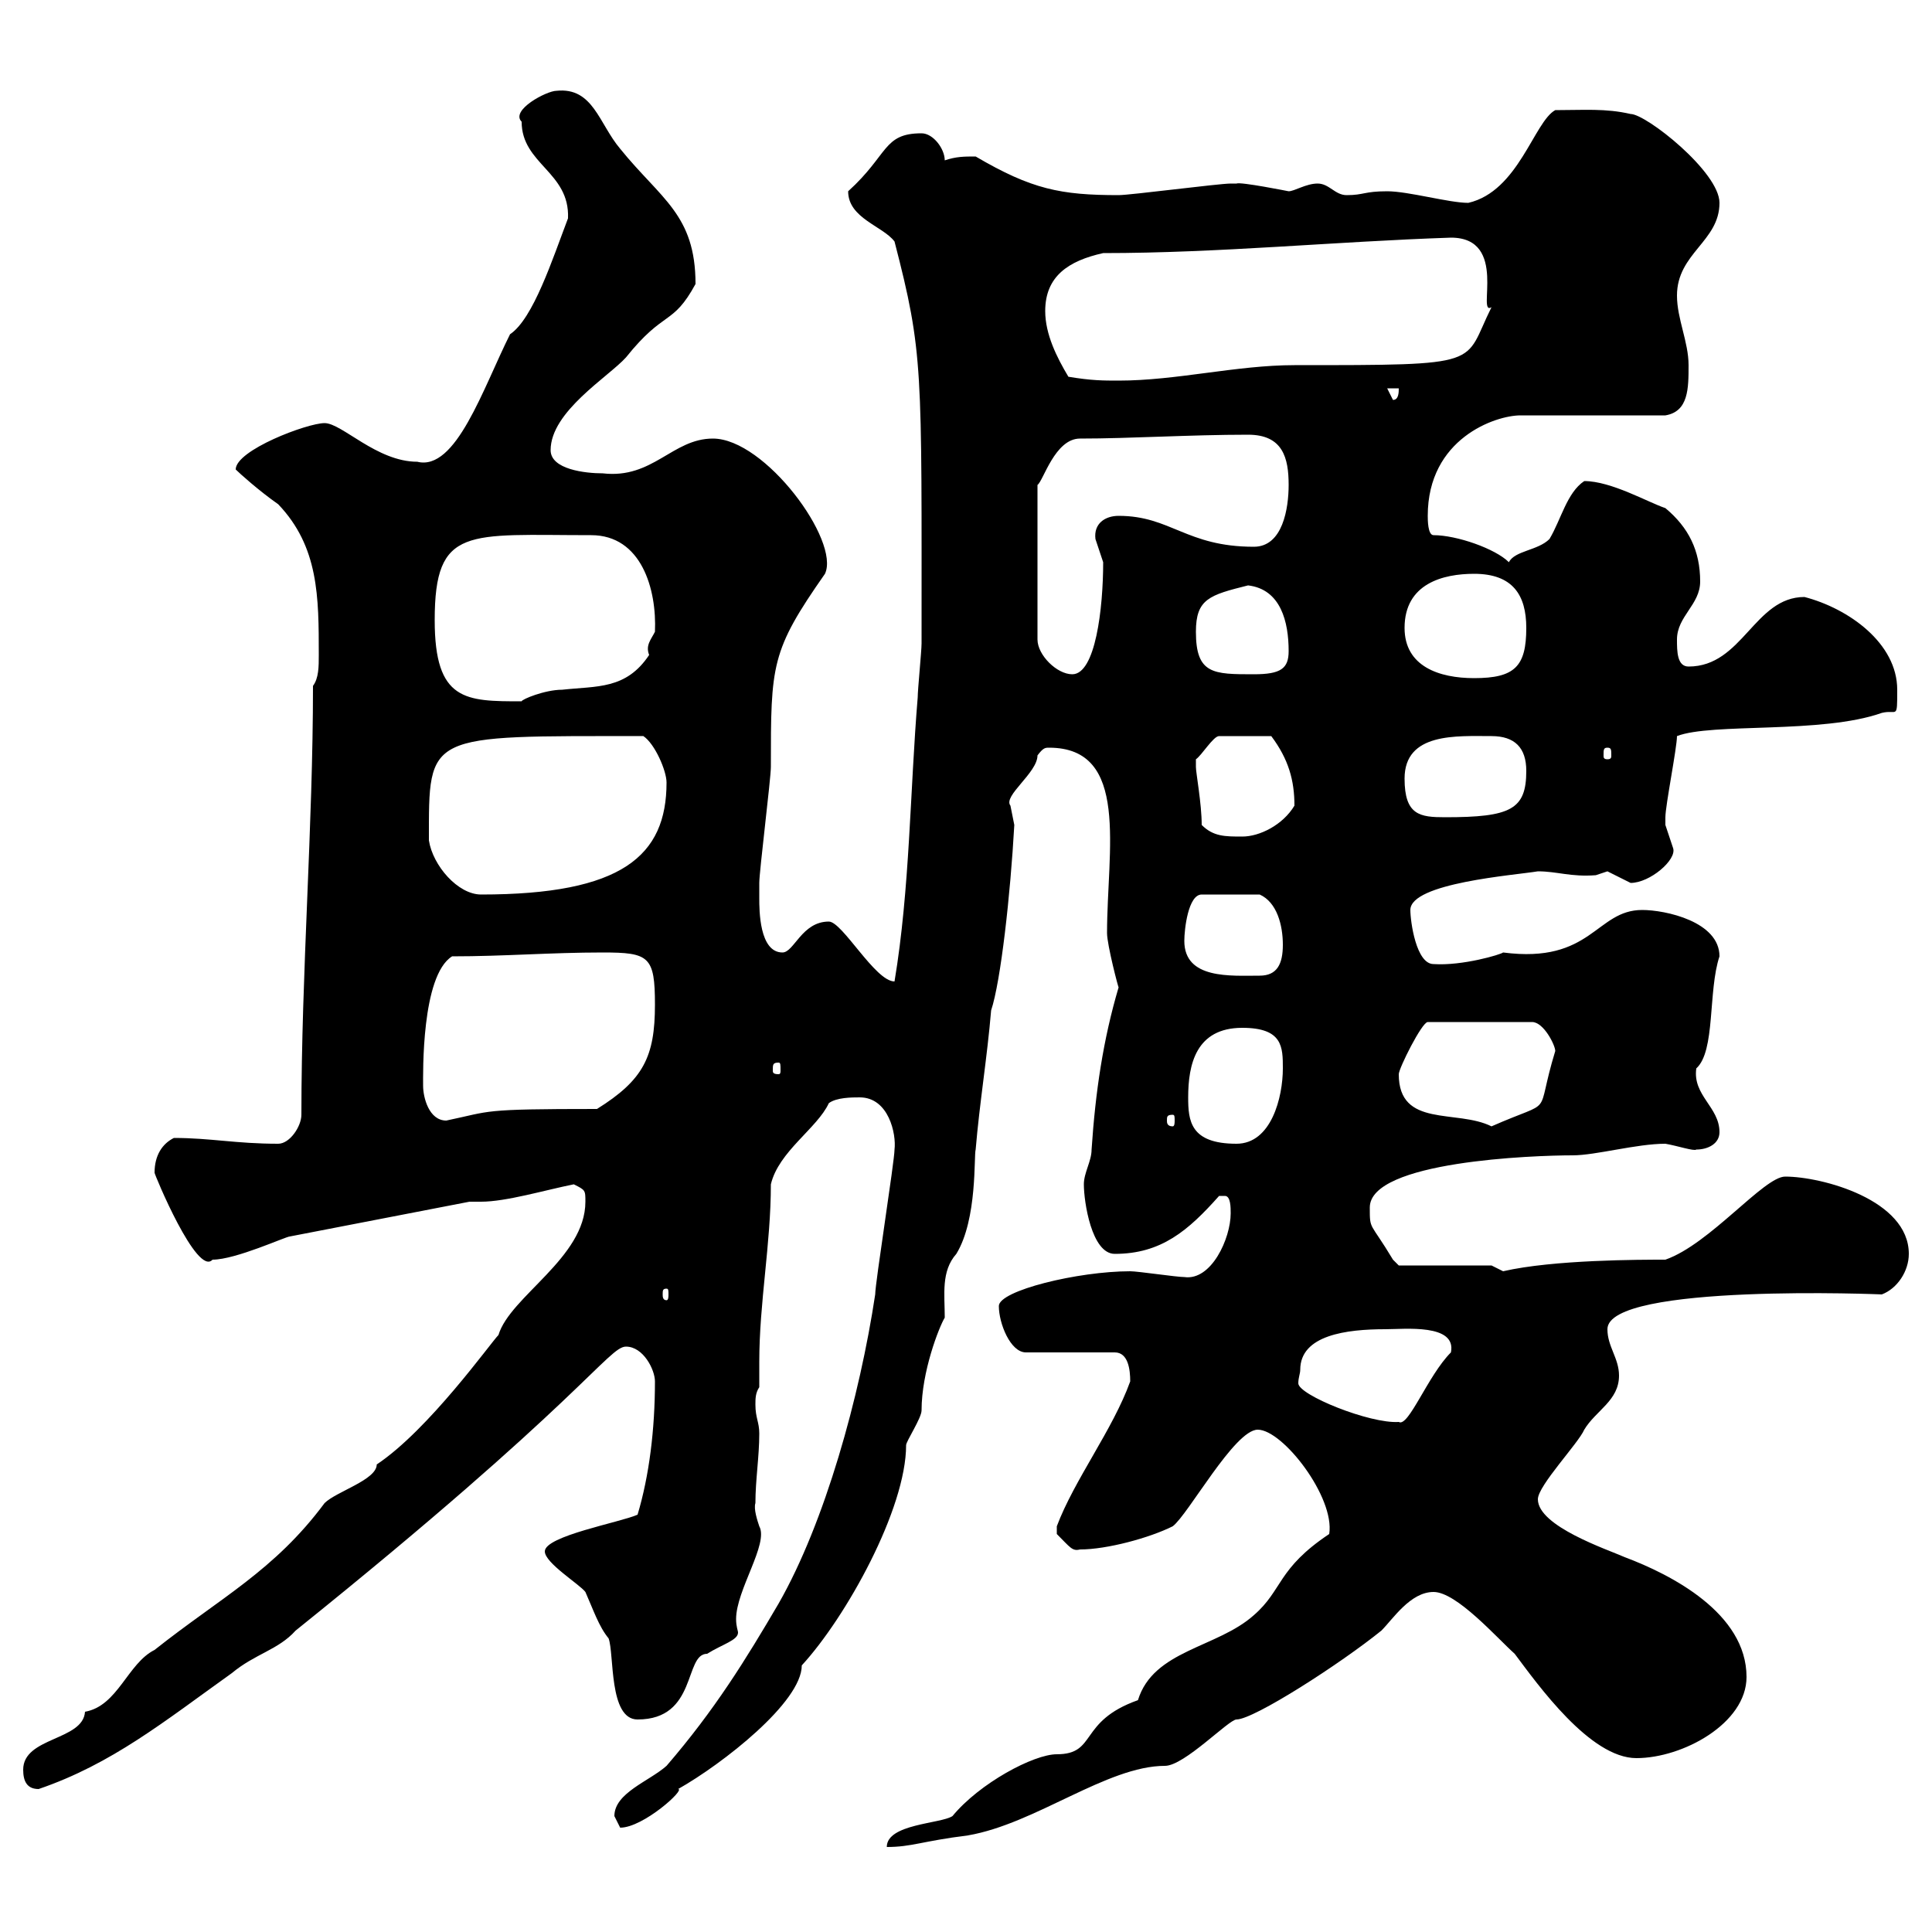 <svg xmlns="http://www.w3.org/2000/svg" xmlns:xlink="http://www.w3.org/1999/xlink" width="300" height="300"><path d="M206.40 238.20C198.30 243.60 199.20 246.90 194.70 250.80C189 255.90 179.10 256.20 176.70 264C167.40 267.30 170.40 272.40 164.10 272.40C160.50 272.40 152.10 276.90 147.90 282C146.10 283.20 137.70 283.20 137.70 286.80C141.60 286.80 143.10 285.90 150.30 285C160.80 283.20 171.90 274.20 180.90 274.20C183.90 274.20 190.80 267 192 267C194.70 267 208.20 258.30 214.50 253.20C216.30 251.40 219 247.20 222.60 247.20C226.20 247.20 232.50 254.40 235.20 256.80C238.80 261.60 246.90 273 254.10 273C261.30 273 271.20 267.60 271.20 260.40C271.20 250.50 259.50 244.50 252.30 241.80C249.60 240.60 238.80 237 238.80 232.80C238.80 230.70 245.10 224.10 246 222C247.80 219 251.40 217.50 251.40 213.60C251.40 210.90 249.60 209.10 249.60 206.40C249.60 199.20 292.80 201 292.20 201C294.60 200.10 296.40 197.40 296.40 194.70C296.40 186.30 282.90 182.70 277.20 182.70C273.90 182.70 265.50 193.20 258.60 195.60C254.70 195.60 241.20 195.60 233.40 197.40C233.40 197.40 231.60 196.50 231.60 196.50L217.20 196.50C217.20 196.50 216.30 195.60 216.30 195.60C212.70 189.60 212.70 191.10 212.70 187.50C212.70 180.30 238.20 179.40 244.20 179.40C247.80 179.40 254.10 177.60 258.60 177.60C260.40 177.90 263.10 178.80 263.40 178.50C265.20 178.50 267 177.60 267 175.80C267 171.90 262.80 170.10 263.40 165.90C266.40 163.20 265.20 153.90 267 148.50C267 143.10 258.60 141.30 255 141.30C247.80 141.30 247.20 149.70 233.40 147.90C233.10 148.20 227.10 150 222.60 149.70C219.90 149.70 219 143.10 219 141.30C219 137.10 235.20 135.90 238.80 135.30C241.80 135.30 243.90 136.20 247.80 135.90C247.80 135.90 249.60 135.30 249.60 135.30C249.60 135.30 253.20 137.10 253.20 137.10C256.20 137.10 260.40 133.50 259.80 131.70C259.80 131.70 258.60 128.10 258.60 128.10C258.60 126.90 258.60 126.90 258.60 126.90C258.60 125.10 260.40 116.10 260.40 114.30C265.80 112.20 282.90 114 292.20 110.70C294.60 110.10 294.60 111.90 294.60 107.10C294.60 99.90 287.10 94.50 280.20 92.70C272.40 92.70 270.60 103.50 262.20 103.50C260.40 103.50 260.40 101.10 260.40 99.30C260.40 95.70 264 93.90 264 90.30C264 85.50 262.20 81.90 258.60 78.90C255.90 78 250.20 74.70 246 74.70C243.30 76.50 242.40 80.70 240.60 83.70C238.80 85.50 235.20 85.50 234.30 87.30C232.20 85.20 226.20 83.10 222.60 83.10C221.70 83.10 221.70 80.70 221.70 80.10C221.70 68.10 232.20 64.50 236.10 64.50C239.70 64.50 255 64.50 258.60 64.50C262.20 63.90 262.20 60.30 262.20 56.70C262.20 53.10 260.40 49.50 260.40 45.90C260.40 39.30 267 37.50 267 31.50C267 26.70 255.60 17.70 253.20 17.70C249.30 16.80 246 17.10 241.50 17.10C238.20 18.90 235.80 29.70 228 31.50C225 31.50 218.70 29.70 215.40 29.70C211.80 29.70 211.80 30.30 209.10 30.30C207.30 30.30 206.40 28.50 204.60 28.50C202.80 28.50 201 29.70 200.10 29.70C200.10 29.70 192.60 28.20 192 28.50C192 28.50 191.10 28.50 191.10 28.50C189.30 28.50 175.50 30.30 173.70 30.30C164.70 30.30 160.20 29.40 151.50 24.30C149.70 24.30 148.50 24.30 146.70 24.90C146.70 23.10 144.90 20.70 143.10 20.70C137.10 20.70 138 24 131.70 29.70C131.70 33.90 137.10 35.10 138.90 37.50C143.40 54.90 143.10 57 143.10 99.90C143.10 101.10 142.50 107.10 142.50 108.30C141.30 122.70 141.30 138 138.90 152.40C135.90 152.40 130.80 143.10 128.70 143.10C124.50 143.10 123.30 147.90 121.50 147.90C117.90 147.90 117.90 141.30 117.90 139.50C117.90 138.90 117.90 137.10 117.90 137.10C117.90 135.30 119.70 120.90 119.70 119.10C119.70 103.20 119.70 101.10 128.10 89.10C130.50 84 118.80 68.10 110.70 68.10C104.40 68.10 101.40 74.40 93.60 73.50C90.90 73.50 85.50 72.90 85.50 69.90C85.50 63.90 94.50 58.50 97.20 55.50C103.20 48 104.40 50.70 108 44.10C108 33.30 102.60 30.90 96.30 23.10C93 19.20 92.10 13.50 86.40 14.10C84.90 14.10 79.20 17.10 81 18.90C81 25.50 88.50 26.70 88.20 33.90C85.80 40.20 82.80 49.50 79.20 51.90C75 60.30 70.80 73.20 64.80 71.70C58.50 71.70 53.10 65.70 50.40 65.70C47.70 65.70 36.60 69.90 36.60 72.90C37.20 73.50 40.20 76.20 43.20 78.30C49.50 84.90 49.50 92.70 49.50 101.70C49.50 103.50 49.50 105.30 48.60 106.50C48.60 128.40 46.80 150.90 46.80 173.10C46.80 174.90 45 177.60 43.20 177.60C36.60 177.60 32.70 176.70 27 176.70C25.20 177.60 24 179.40 24 182.10C24 182.40 30.60 198.30 33 195.60C36.60 195.60 44.40 192 45 192L72.90 186.60C73.20 186.60 74.10 186.60 74.70 186.60C78.60 186.60 84.60 184.80 89.10 183.90C90.90 184.80 90.90 184.80 90.90 186.60C90.90 195.30 79.20 201.30 77.40 207.30C76.20 208.50 66.60 222 58.50 227.40C58.50 229.80 52.20 231.60 50.40 233.40C42.60 243.90 34.20 248.10 24 256.20C19.80 258.30 18.30 264.90 13.20 265.80C12.90 270.30 3.60 269.70 3.60 274.80C3.60 276.60 4.20 277.80 6 277.80C17.40 273.90 25.50 267.30 36 259.80C39.60 256.80 43.20 256.20 45.90 253.20C90.30 217.50 94.50 209.10 97.20 209.10C99.90 209.10 101.70 212.70 101.70 214.50C101.70 222 100.80 229.20 99 235.20C96.30 236.40 84.60 238.50 84.60 240.90C84.60 242.70 90 246 90.90 247.20C92.10 249.90 93 252.60 94.50 254.40C95.40 256.80 94.50 267 99 267C108.30 267 106.20 256.80 109.80 256.80C112.20 255.30 114.60 254.70 114.60 253.50C114.60 253.20 114.30 252.60 114.30 251.40C114.30 246.90 119.40 239.70 117.90 237C117.60 236.10 117 234.30 117.30 233.40C117.30 229.80 117.90 226.20 117.90 222.60C117.90 220.80 117.30 220.20 117.30 218.10C117.30 217.20 117.30 216.30 117.90 215.40C117.90 213.90 117.90 213 117.90 211.50C117.90 202.20 119.70 193.20 119.70 183.90C120.90 178.80 126.90 175.20 128.70 171.30C129.90 170.40 132.30 170.40 133.50 170.40C138 170.40 139.20 176.10 138.90 178.50C138.90 180.30 135.90 199.20 135.90 201C133.50 216.90 128.10 236.40 120.90 249C115.80 257.70 111 265.50 103.50 274.20C100.80 276.60 95.40 278.40 95.40 282C95.40 282 96.30 283.80 96.30 283.80C99.90 283.80 106.50 277.80 105.30 277.80C112.20 273.90 124.50 264.30 124.50 258.60C131.40 251.10 140.70 234.30 140.70 224.40C140.70 223.80 143.10 220.20 143.10 219C143.10 213 145.80 206.10 146.70 204.60C146.70 201 146.10 197.40 148.50 194.70C151.80 189.30 151.20 179.40 151.50 178.50C152.10 171.30 153.30 164.10 153.90 156.90C155.40 152.40 156.90 138.90 157.50 128.10C157.50 128.10 156.90 125.10 156.90 125.10C155.70 123.60 161.10 120 161.10 117.30C162 116.10 162.30 116.10 162.90 116.10C175.50 116.10 171.90 132 171.90 144.90C171.90 146.70 173.70 153.60 173.70 153.30C171.30 161.40 170.10 169.50 169.50 178.50C169.50 180.30 168.30 182.10 168.30 183.90C168.30 186.60 169.50 194.70 173.10 194.70C180.30 194.70 184.50 191.10 189.30 185.70C189.30 185.70 189.30 185.70 190.20 185.70C191.10 185.70 191.10 187.50 191.10 188.40C191.10 192.30 188.10 198.90 183.90 198.30C182.70 198.30 176.70 197.40 175.50 197.40C167.40 197.40 155.10 200.40 155.10 202.80C155.10 205.50 156.90 210 159.30 210L173.10 210C175.20 210 175.50 212.70 175.50 214.50C172.80 222 166.80 229.80 164.10 237C164.10 237 164.10 237 164.10 238.20C166.20 240.30 166.50 240.90 167.70 240.60C171.90 240.60 178.50 238.80 182.10 237C184.50 235.20 191.70 222 195.30 222C199.20 222 207.30 232.50 206.40 238.20ZM201.90 212.70C201.90 207.30 209.10 206.40 215.10 206.40C218.10 206.40 226.20 205.50 225.30 210C221.70 213.60 218.70 221.70 217.20 220.80C212.70 221.10 201.60 216.60 201.60 214.80C201.60 213.90 201.90 213.30 201.90 212.70ZM103.50 200.10C103.80 200.10 103.80 200.40 103.80 201C103.80 201.30 103.80 201.90 103.50 201.90C102.90 201.90 102.90 201.30 102.90 201C102.90 200.40 102.90 200.10 103.50 200.10ZM184.50 170.40C184.50 165.30 185.70 159.60 192.90 159.60C199.20 159.60 199.20 162.60 199.20 165.90C199.20 170.40 197.40 177.60 192 177.60C184.80 177.60 184.50 174 184.50 170.40ZM217.20 166.80C217.20 165.90 220.80 158.70 221.70 158.70L237.90 158.70C239.70 158.70 241.50 162.30 241.50 163.20C238.20 174 241.80 170.40 231.60 174.90C226.20 172.20 217.20 175.20 217.20 166.80ZM65.70 168.60C65.70 166.80 65.40 151.50 70.20 148.50C78.30 148.50 85.50 147.90 93.60 147.90C100.80 147.90 101.70 148.50 101.70 156C101.70 164.10 99.90 167.70 92.70 172.20C74.40 172.20 76.50 172.50 69.30 174C66.60 174 65.70 170.40 65.70 168.60ZM182.10 173.10C182.40 173.10 182.40 173.40 182.40 174C182.40 174.30 182.40 174.90 182.10 174.90C181.20 174.90 181.20 174.30 181.20 174C181.20 173.40 181.20 173.10 182.10 173.10ZM120.90 165C121.20 165 121.20 165.30 121.20 166.20C121.20 166.50 121.20 166.80 120.90 166.80C120 166.80 120 166.50 120 166.20C120 165.30 120 165 120.90 165ZM183.90 146.10C183.90 144.30 184.50 138.90 186.60 138.90L195.60 138.90C198.30 140.10 199.20 143.70 199.20 146.70C199.20 149.70 198.30 151.50 195.60 151.50C191.10 151.50 183.90 152.10 183.90 146.10ZM66.60 130.50C66.60 113.70 66 114.30 99.90 114.30C101.70 115.50 103.50 119.70 103.50 121.50C103.50 132.90 96.60 138.90 74.70 138.90C71.10 138.90 67.20 134.40 66.60 130.50ZM186.60 128.10C186.60 124.80 185.70 120 185.70 119.10C185.70 119.10 185.70 117.90 185.70 117.90C186.60 117.30 188.40 114.30 189.30 114.30L197.40 114.30C200.10 117.90 201 121.20 201 125.10C199.20 128.10 195.60 129.90 192.90 129.90C190.20 129.90 188.40 129.90 186.60 128.10ZM218.10 120.90C218.10 113.70 226.20 114.30 231.60 114.30C235.20 114.30 237 116.10 237 119.70C237 125.70 234.60 126.90 224.40 126.90C220.50 126.90 218.10 126.60 218.10 120.90ZM249.60 116.10C250.20 116.10 250.20 116.40 250.20 117.30C250.20 117.60 250.20 117.90 249.60 117.90C249 117.90 249 117.60 249 117.30C249 116.40 249 116.10 249.60 116.10ZM67.50 96.30C67.50 81.60 72.60 83.10 91.80 83.10C99.60 83.10 102 91.50 101.70 98.10C101.10 99.30 100.20 100.20 100.80 101.70C97.20 107.10 92.70 106.50 87.30 107.10C84.60 107.10 81 108.60 81 108.90C72.30 108.90 67.50 108.90 67.50 96.30ZM218.10 97.50C218.10 90.60 224.10 89.10 228.90 89.10C234.90 89.10 237 92.40 237 97.50C237 103.50 235.20 105.30 228.90 105.30C223.50 105.30 218.10 103.50 218.10 97.50ZM193.80 67.50C199.20 67.50 200.10 71.10 200.10 75.30C200.10 78.90 199.20 84.90 194.70 84.90C184.20 84.90 181.80 80.10 173.70 80.10C171.60 80.10 169.80 81.30 170.10 83.70C170.10 83.70 171.30 87.30 171.30 87.30C171.30 94.50 170.10 104.70 166.50 104.70C164.10 104.70 161.10 101.70 161.10 99.30L161.10 75.30C162 74.70 163.80 68.10 167.70 68.10C175.50 68.10 184.80 67.50 193.80 67.50ZM185.70 98.10C185.70 93 187.80 92.40 193.80 90.90C198.90 91.50 200.10 96.60 200.10 101.10C200.10 103.80 198.90 104.70 194.70 104.70C188.40 104.70 185.70 104.70 185.70 98.10ZM215.40 60.30L217.20 60.30C217.20 60.90 217.20 62.10 216.30 62.10ZM165.90 58.50C164.10 55.50 162.30 51.90 162.30 48.30C162.30 42.90 165.90 40.50 171.30 39.30C189.30 39.30 207.30 37.50 225.30 36.90C234.30 36.90 229.20 49.20 231.60 47.70C227.10 56.70 231 56.70 201 56.70C192 56.70 182.70 59.10 173.70 59.10C171.30 59.10 169.50 59.10 165.90 58.50Z"/></svg>